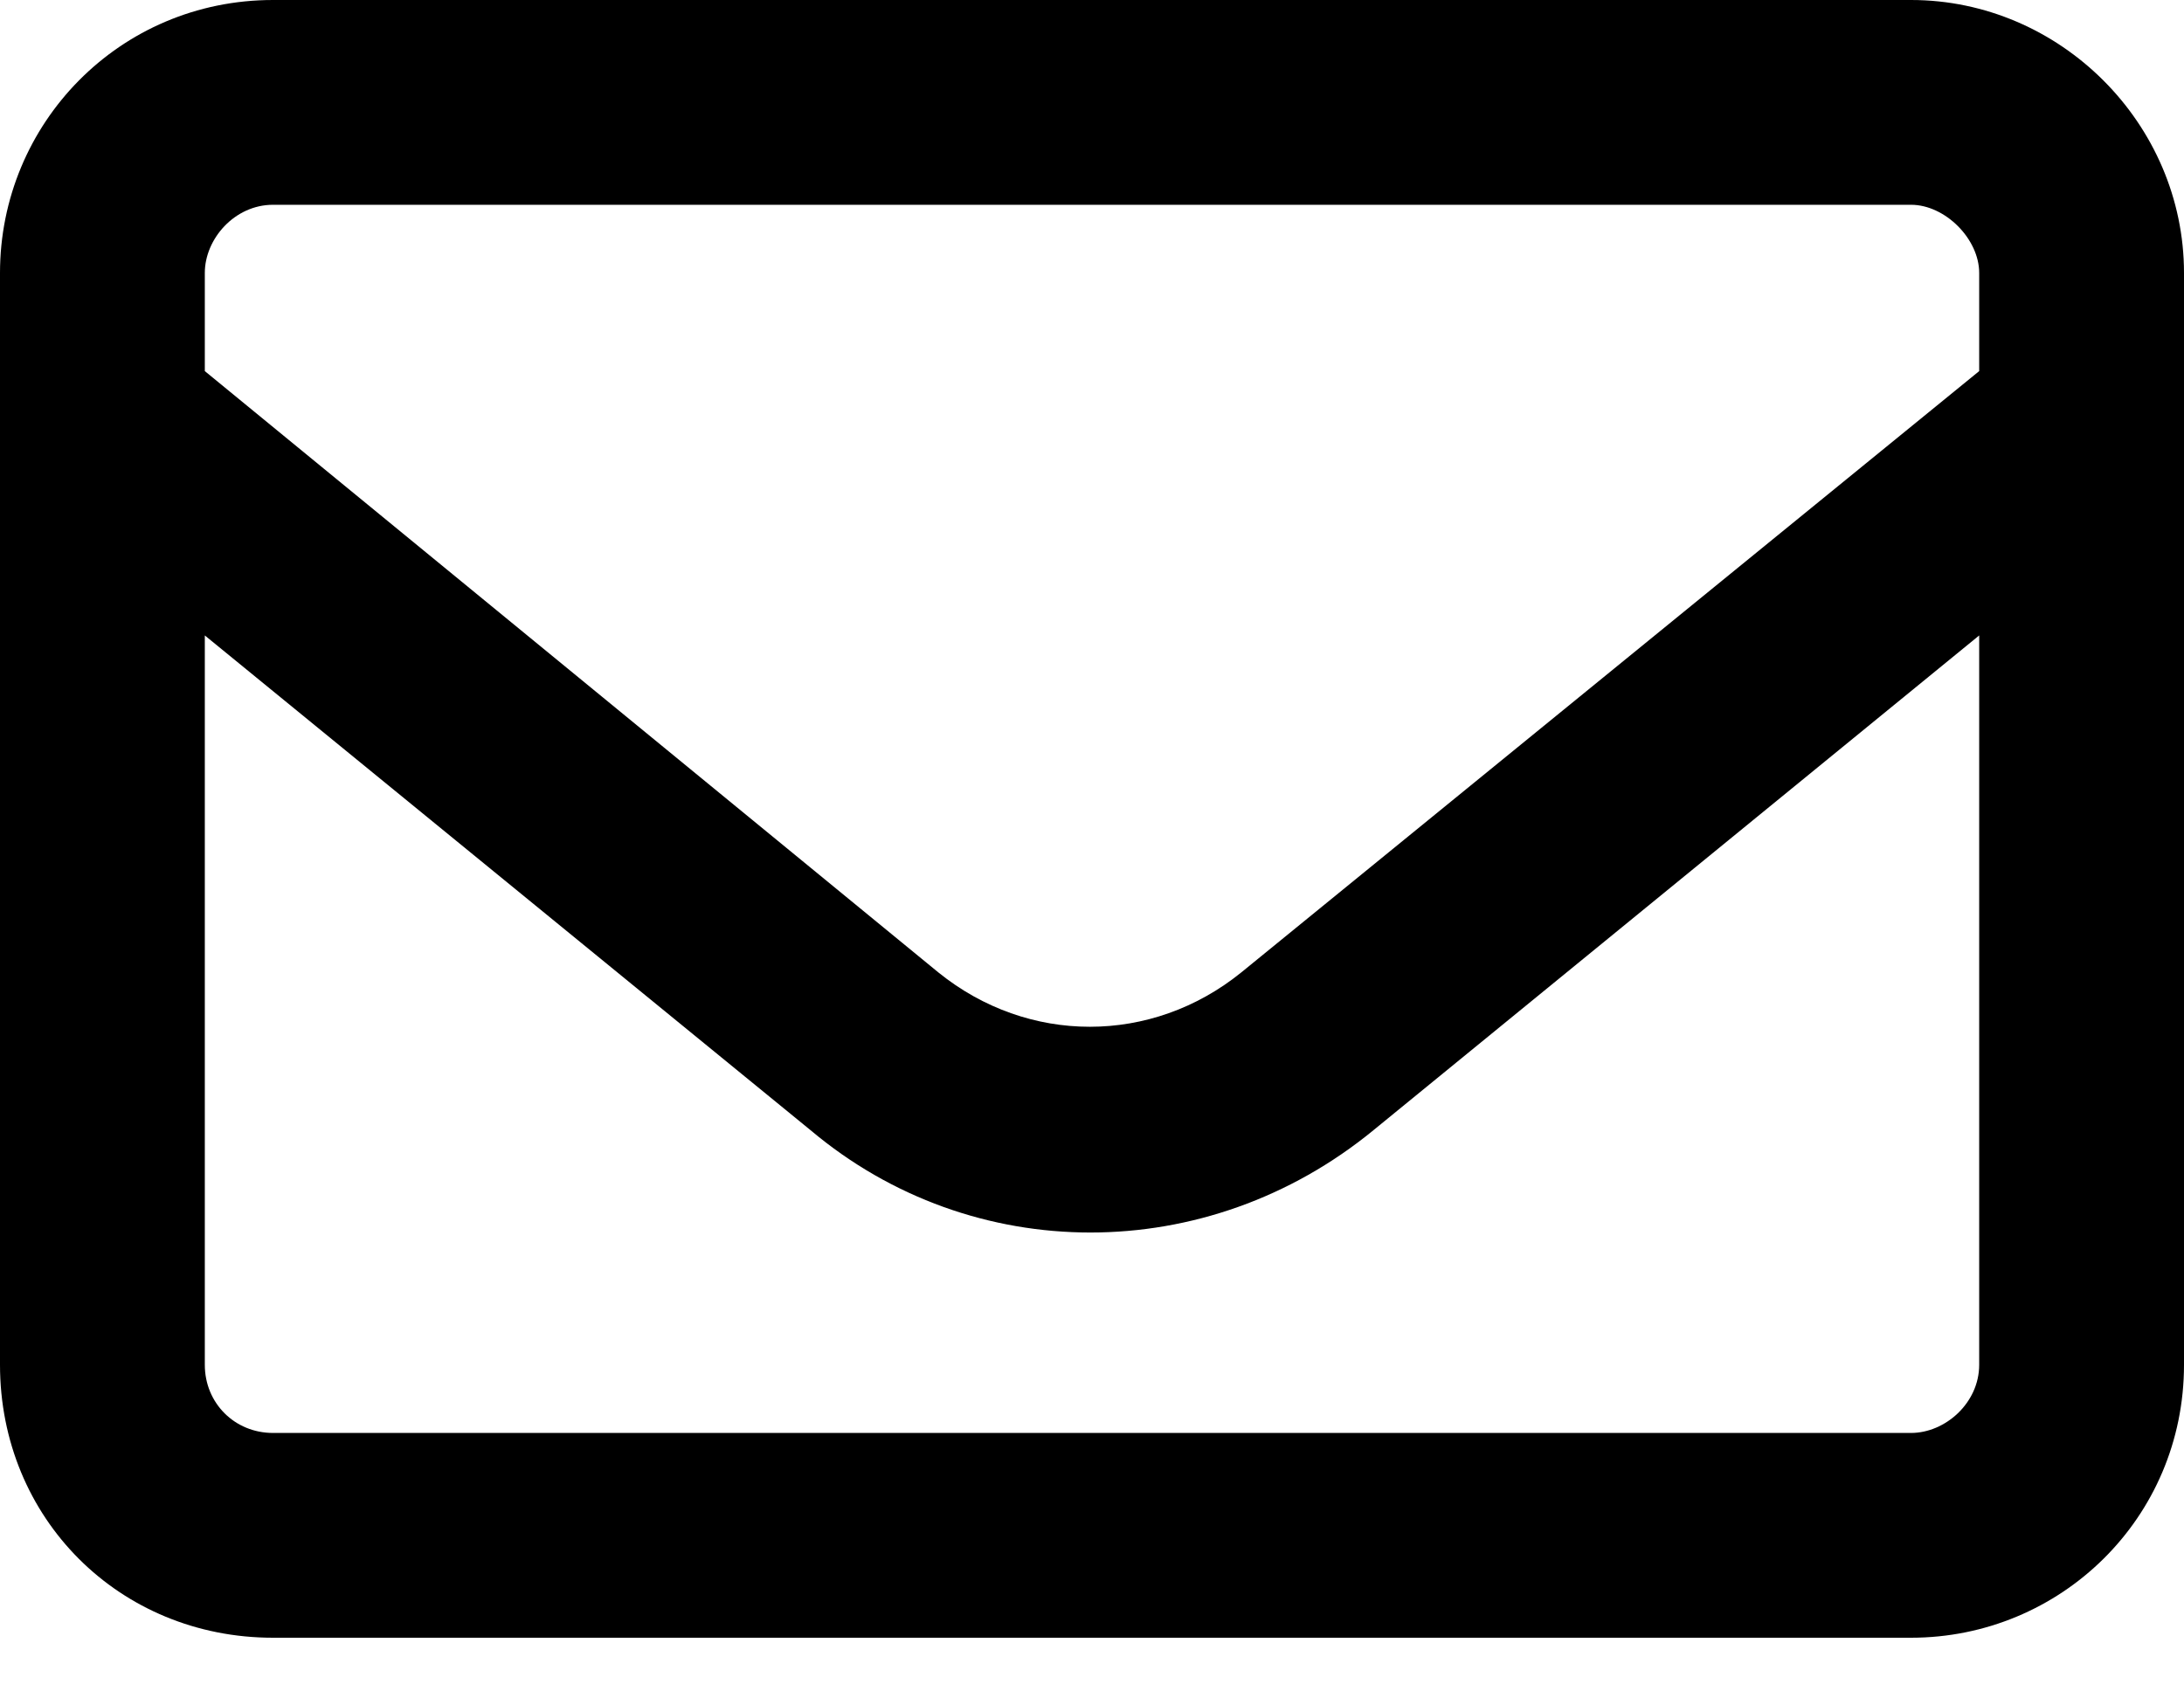 <svg width="18" height="14" viewBox="0 0 18 14" fill="none" xmlns="http://www.w3.org/2000/svg">
<path d="M2.25 1.688C1.934 1.688 1.688 1.969 1.688 2.25V3.059L7.734 8.016C8.473 8.613 9.492 8.613 10.23 8.016L16.312 3.059V2.25C16.312 1.969 16.031 1.688 15.75 1.688H2.25ZM1.688 5.238V11.25C1.688 11.566 1.934 11.812 2.25 11.812H15.75C16.031 11.812 16.312 11.566 16.312 11.25V5.238L11.32 9.316C9.949 10.441 8.016 10.441 6.68 9.316L1.688 5.238ZM0 2.25C0 1.02 0.984 0 2.25 0H15.75C16.98 0 18 1.02 18 2.25V11.25C18 12.516 16.98 13.5 15.75 13.5H2.25C0.984 13.5 0 12.516 0 11.25V2.25Z" fill="black"/>
</svg>
